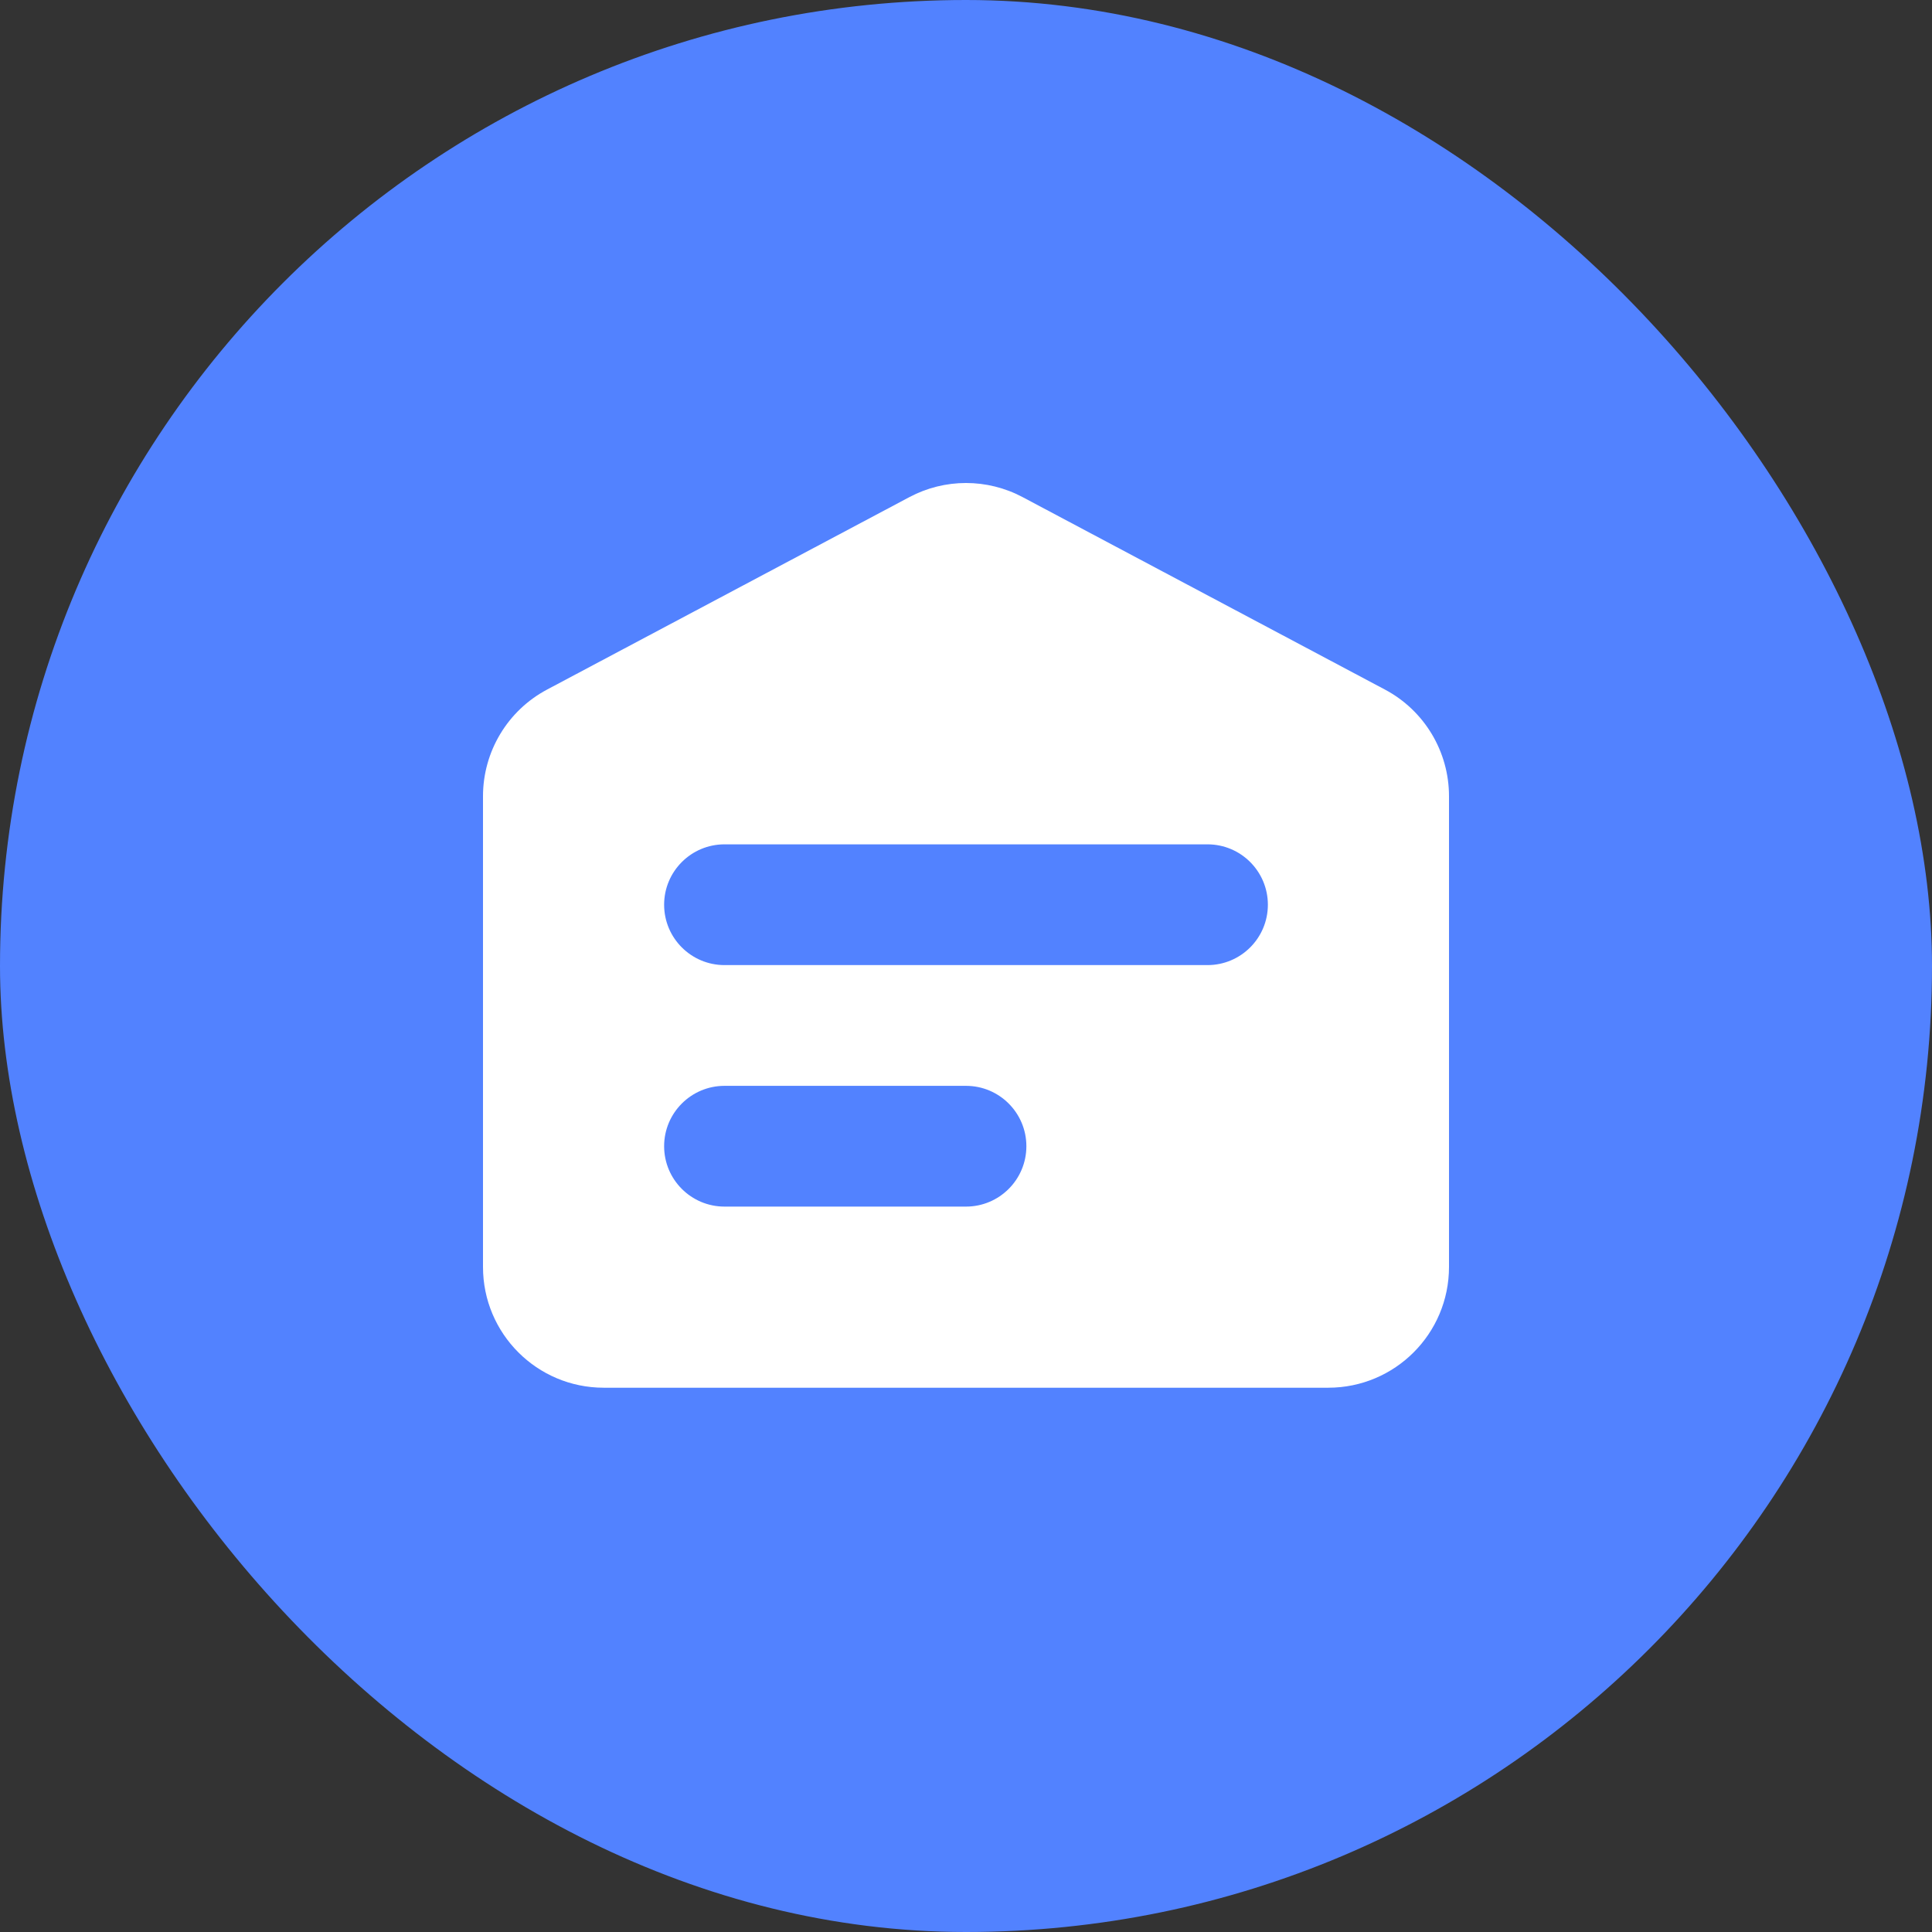 <svg width="32" height="32" viewBox="0 0 32 32" fill="none" xmlns="http://www.w3.org/2000/svg">
<rect x="0" y="0" width="32" height="32" fill="#333333" stroke="none"/>
<rect width="32" height="32" rx="16" fill="#5282FF"/>
<path fill-rule="evenodd" clip-rule="evenodd" d="M8 13.188C8 12.448 8.408 11.768 9.062 11.421L15.062 8.234C15.648 7.922 16.352 7.922 16.938 8.234L22.938 11.421C23.592 11.768 24 12.448 24 13.188V20.985C24 22.09 23.105 22.985 22 22.985H10C8.895 22.985 8 22.09 8 20.985V13.188ZM11 14.985C11 14.433 11.448 13.985 12 13.985H20C20.552 13.985 21 14.433 21 14.985C21 15.537 20.552 15.985 20 15.985H12C11.448 15.985 11 15.537 11 14.985ZM12 17.985C11.448 17.985 11 18.433 11 18.985C11 19.537 11.448 19.985 12 19.985H16C16.552 19.985 17 19.537 17 18.985C17 18.433 16.552 17.985 16 17.985H12Z" fill="white"/>
</svg>
